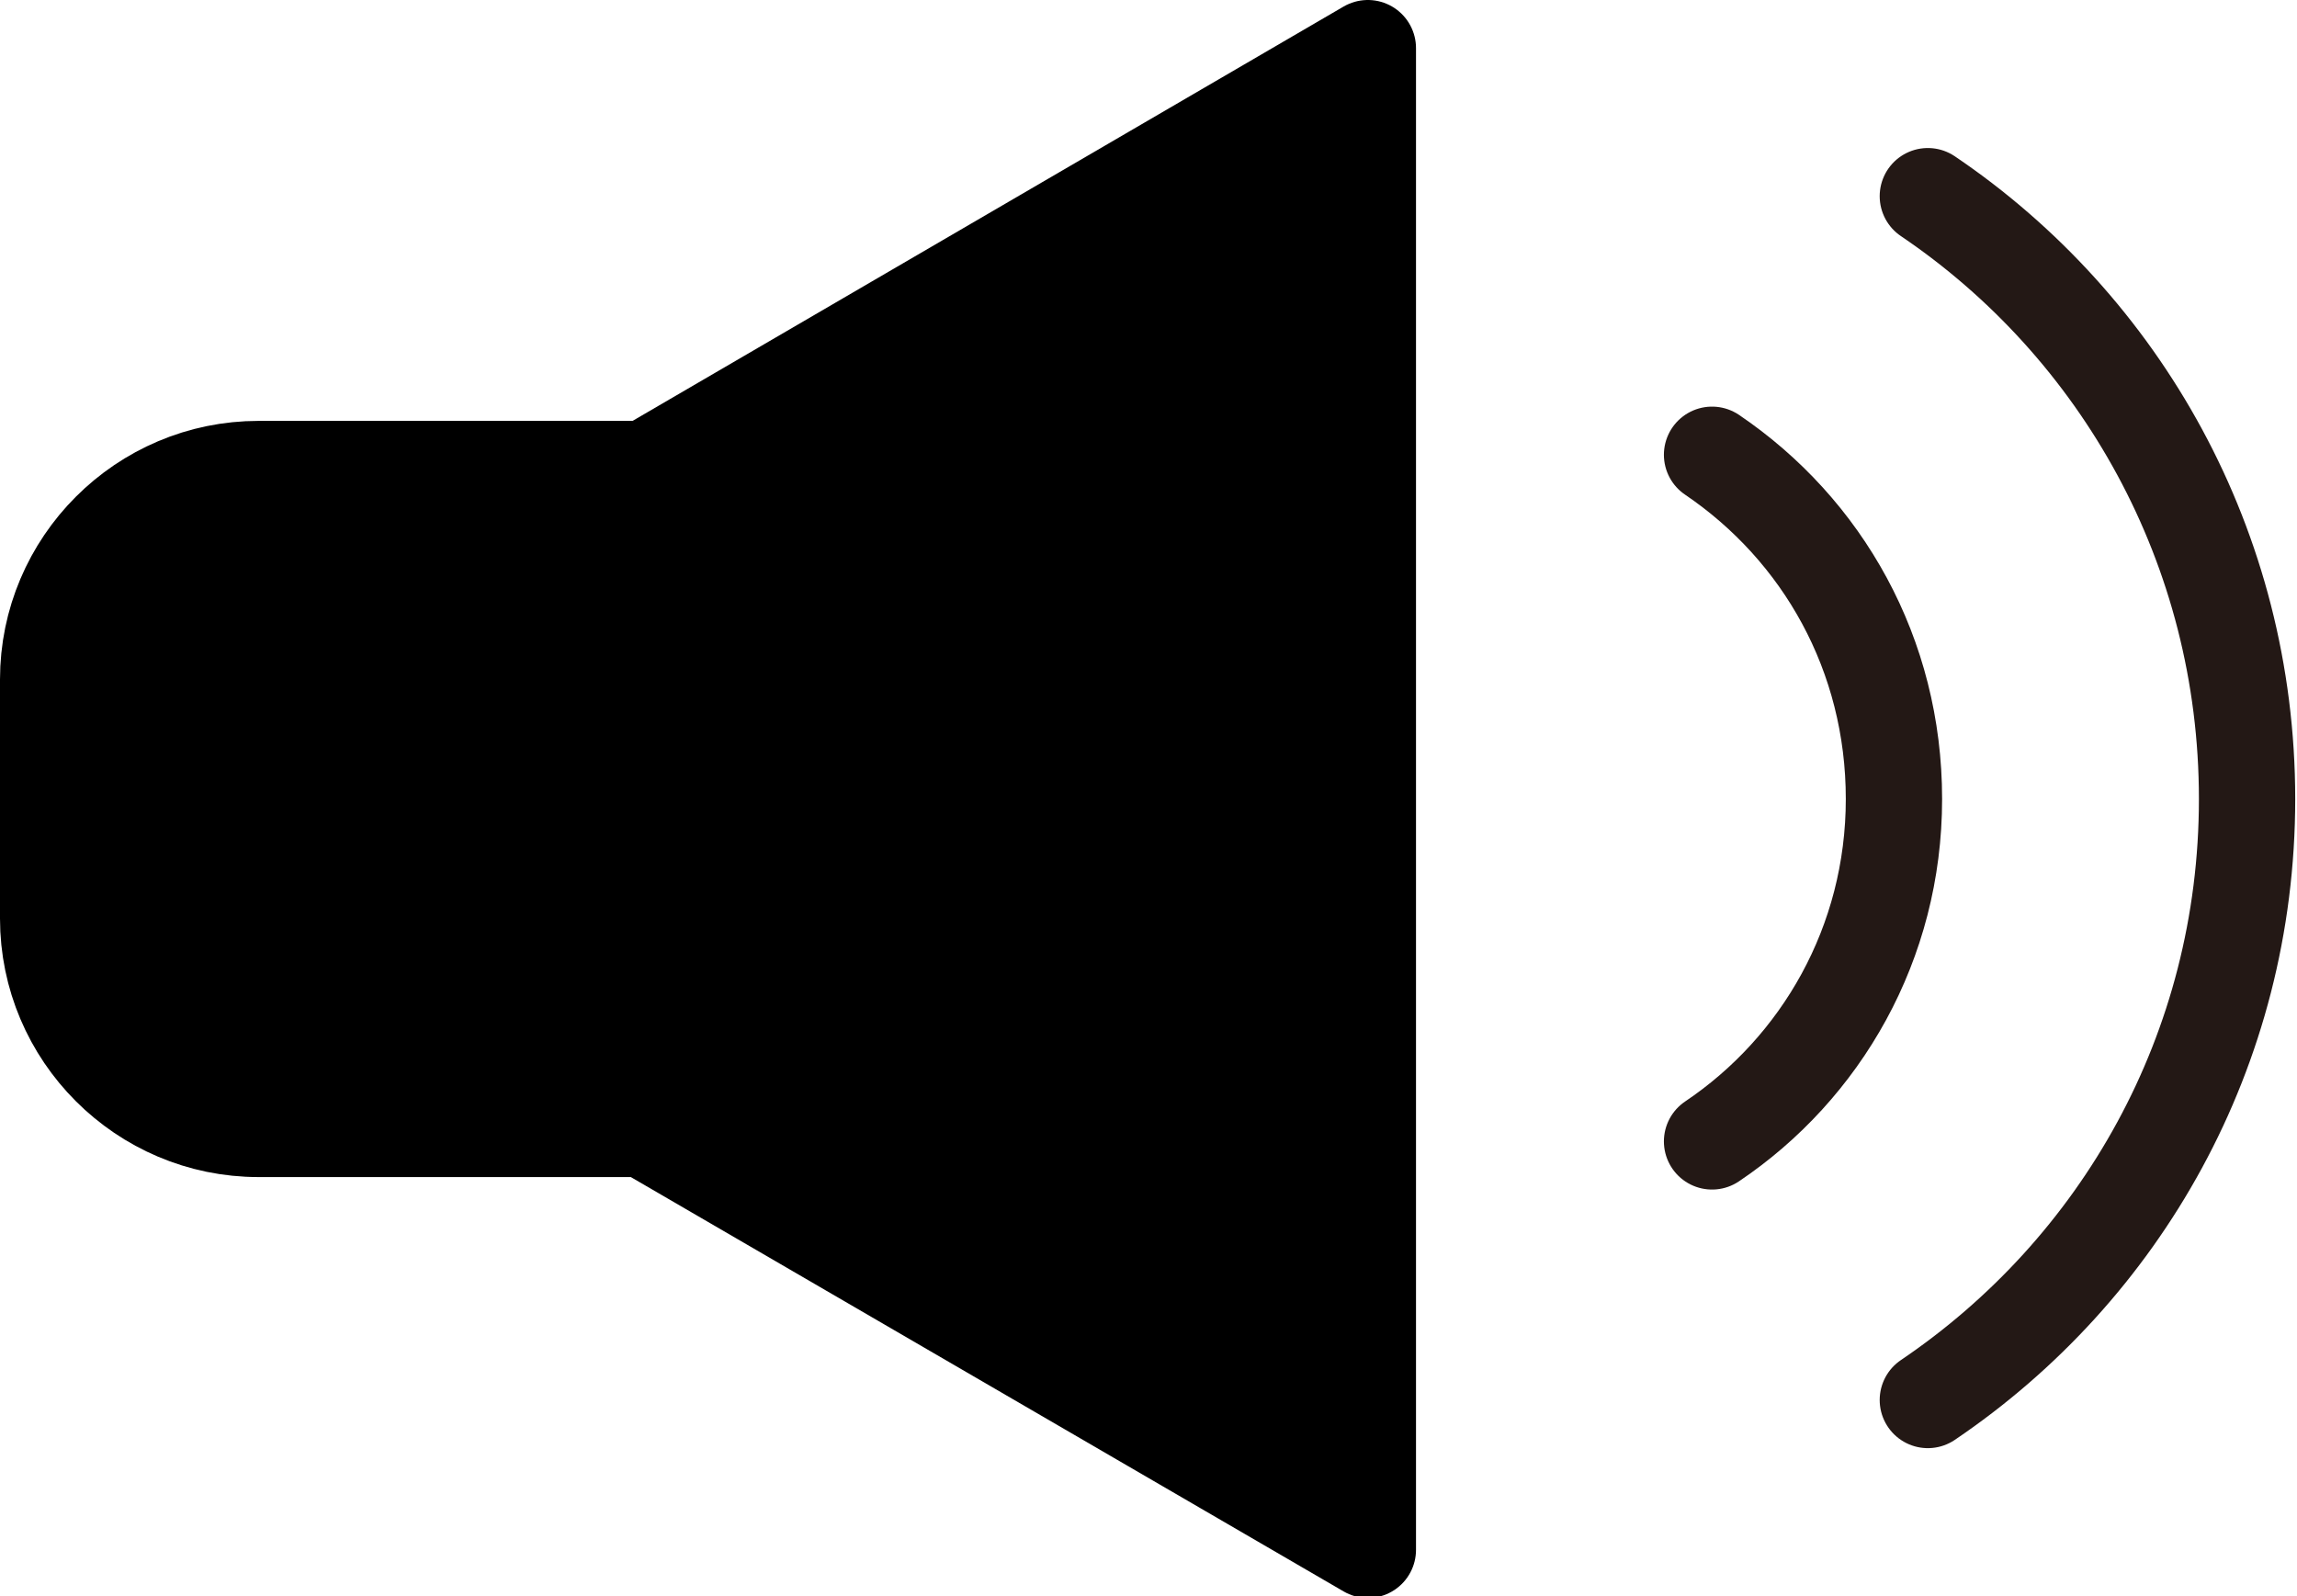 <?xml version="1.0" encoding="UTF-8"?>
<svg id="_レイヤー_2" data-name="レイヤー 2" xmlns="http://www.w3.org/2000/svg" viewBox="0 0 12.88 8.95">
  <defs>
    <style>
      .cls-1 {
        stroke: #000;
      }

      .cls-1, .cls-2 {
        stroke-linecap: round;
        stroke-linejoin: round;
        stroke-width: .54px;
      }

      .cls-2 {
        fill: none;
        stroke: #231815;
      }
    </style>
  </defs>
  <g id="_レイヤー_1-2" data-name="レイヤー 1">
    <g>
      <path class="cls-1" d="M1.45,2.63c-.65,0-1.18.53-1.18,1.18v1.34c0,.65.53,1.18,1.18,1.18h2.16l4.06,2.36V.27L3.62,2.63H1.45Z"/>
      <path class="cls-2" d="M9.6,2.55c.62.42,1.02,1.12,1.02,1.93s-.41,1.51-1.02,1.92"/>
      <path class="cls-2" d="M10.81,1.1c1.08.73,1.79,1.97,1.79,3.38s-.71,2.64-1.79,3.37"/>
    </g>
  </g>
</svg>